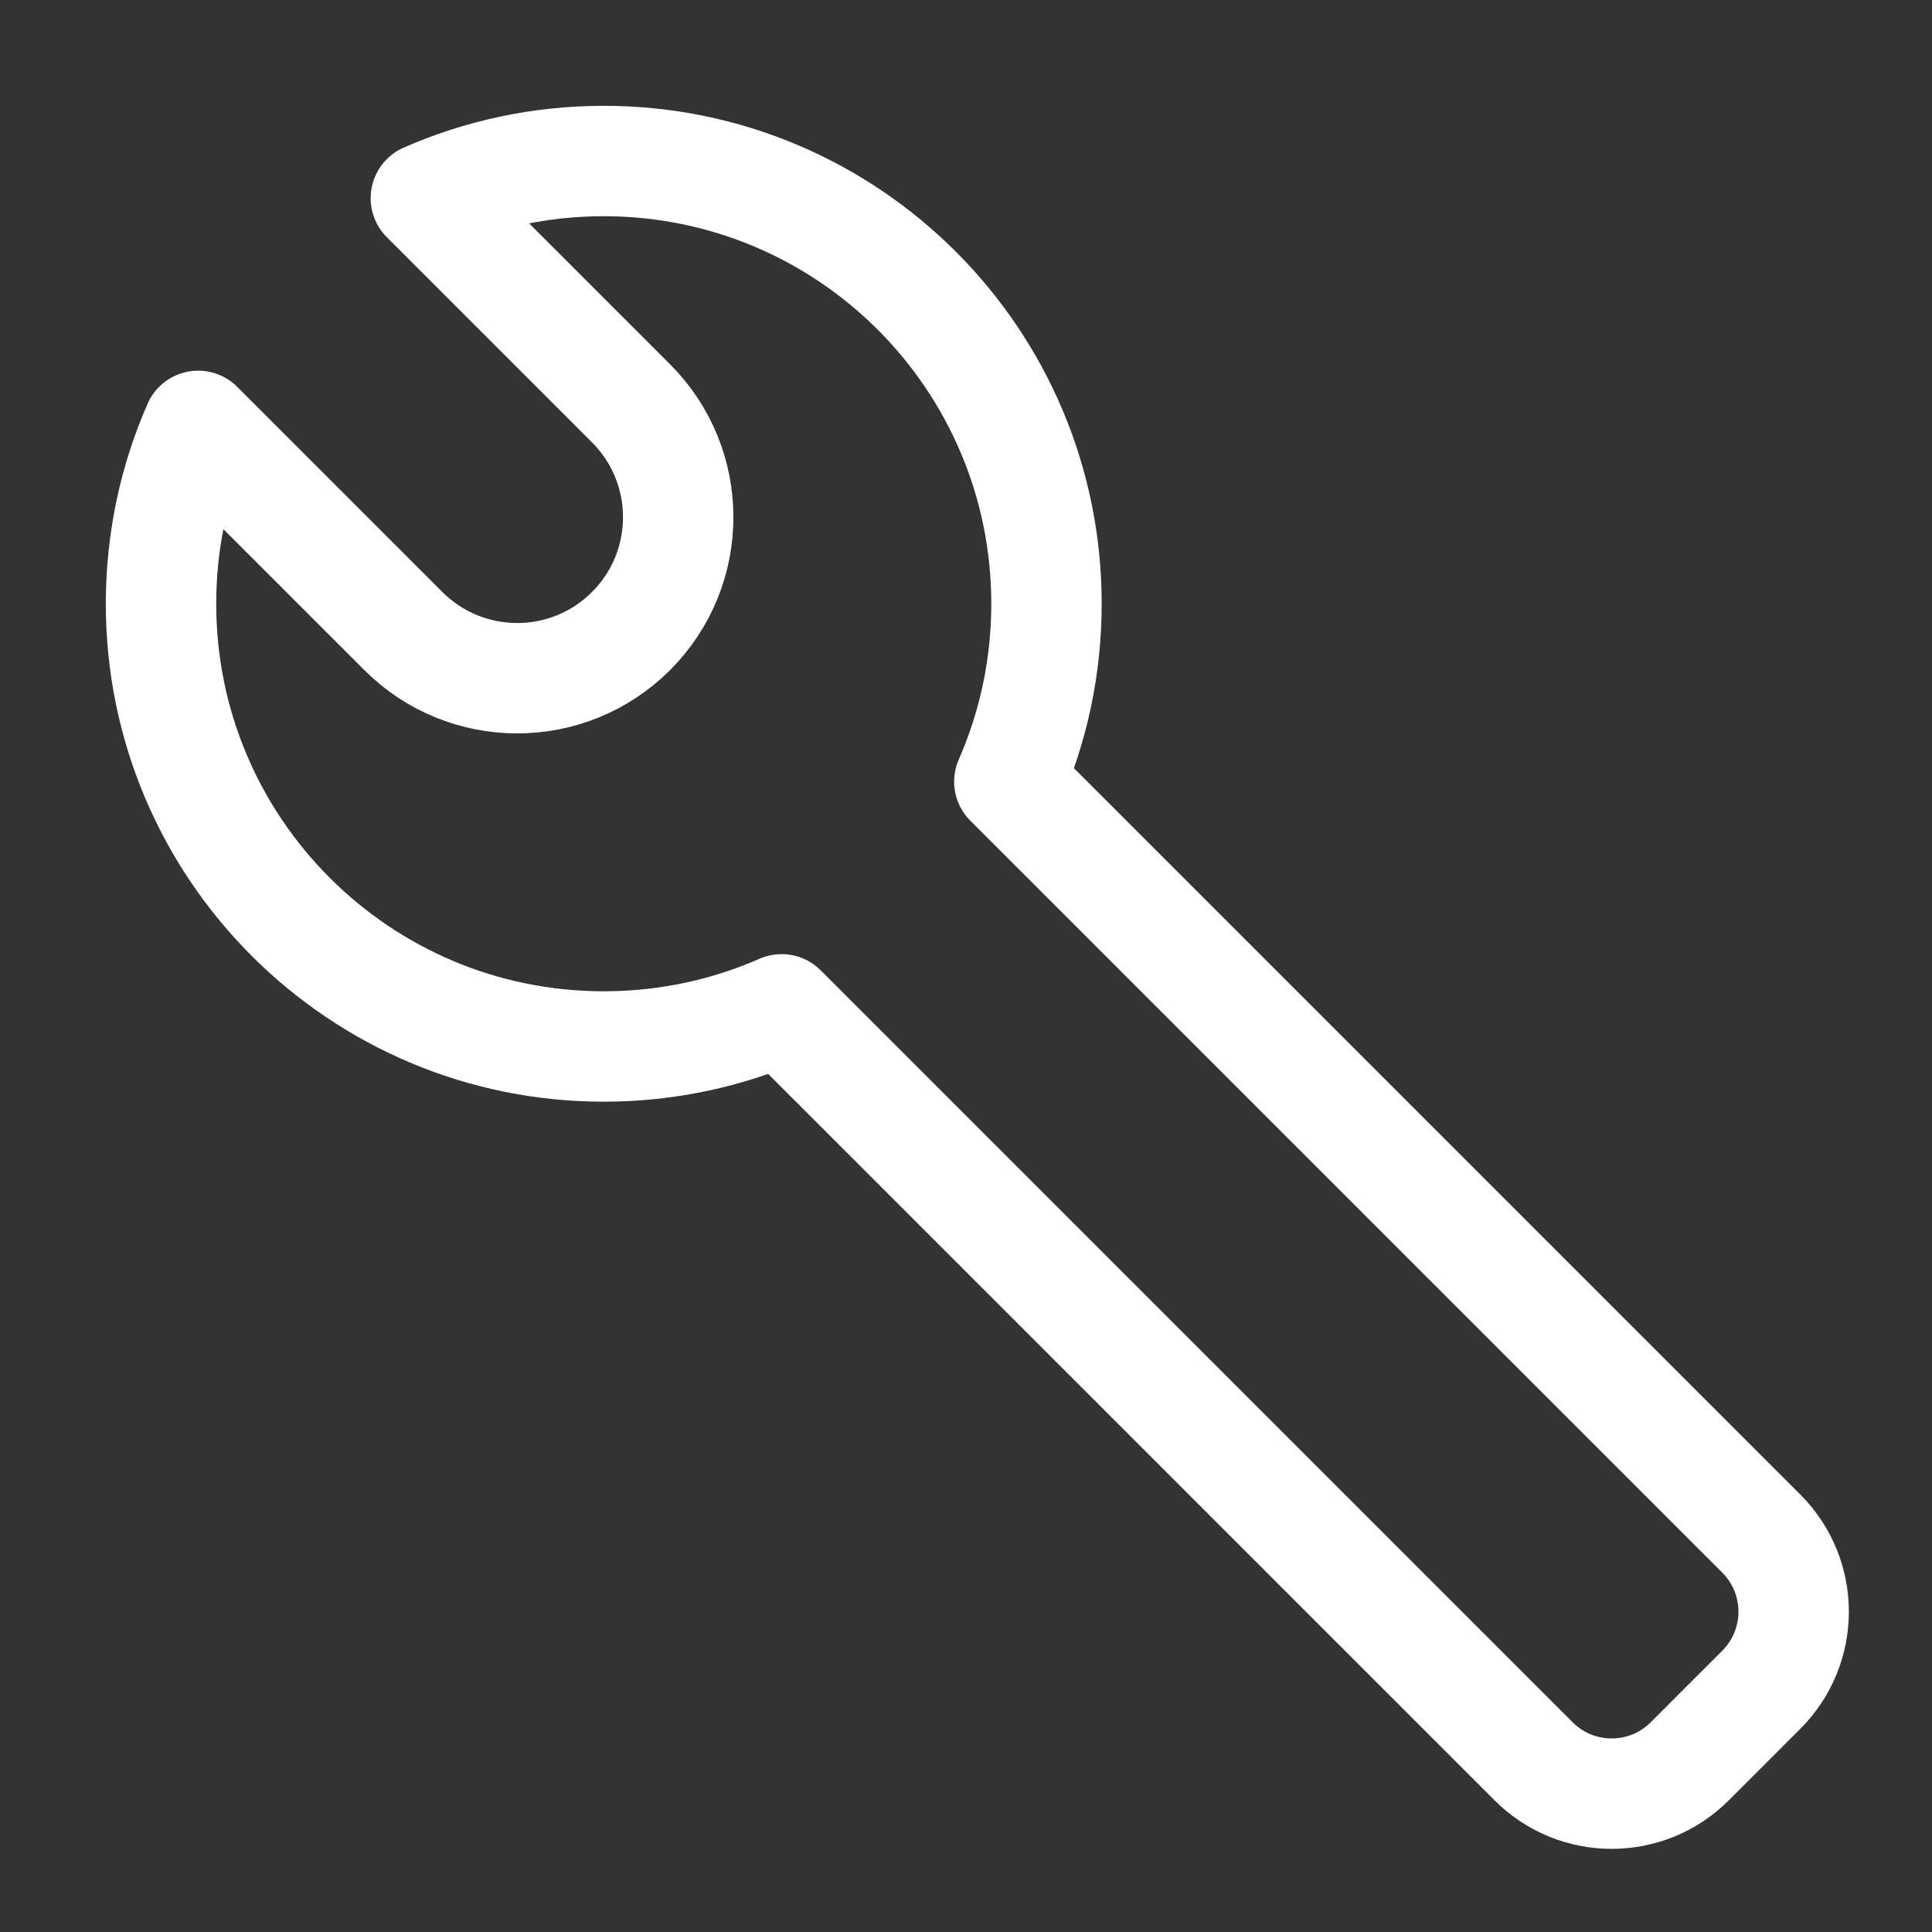 <svg width="35" height="35" viewBox="0 0 35 35" fill="none" xmlns="http://www.w3.org/2000/svg">
<rect x="0" y="0" width="35" height="35" fill="#333333" stroke="none"/>
<path d="M2.917 10.938C2.917 9.791 3.157 8.701 3.59 7.715L7.307 11.432C8.446 12.571 10.293 12.571 11.432 11.432C12.571 10.293 12.571 8.446 11.432 7.307L7.715 3.59C8.701 3.157 9.791 2.917 10.938 2.917C15.367 2.917 18.958 6.508 18.958 10.938C18.958 12.084 18.718 13.174 18.285 14.16L31.908 27.783C32.689 28.564 32.689 29.83 31.908 30.611L30.611 31.908C29.83 32.689 28.564 32.689 27.783 31.908L14.16 18.285C13.174 18.718 12.084 18.958 10.938 18.958C6.508 18.958 2.917 15.367 2.917 10.938Z" stroke="white" stroke-width="2" stroke-linecap="round" stroke-linejoin="round"/>
</svg>
